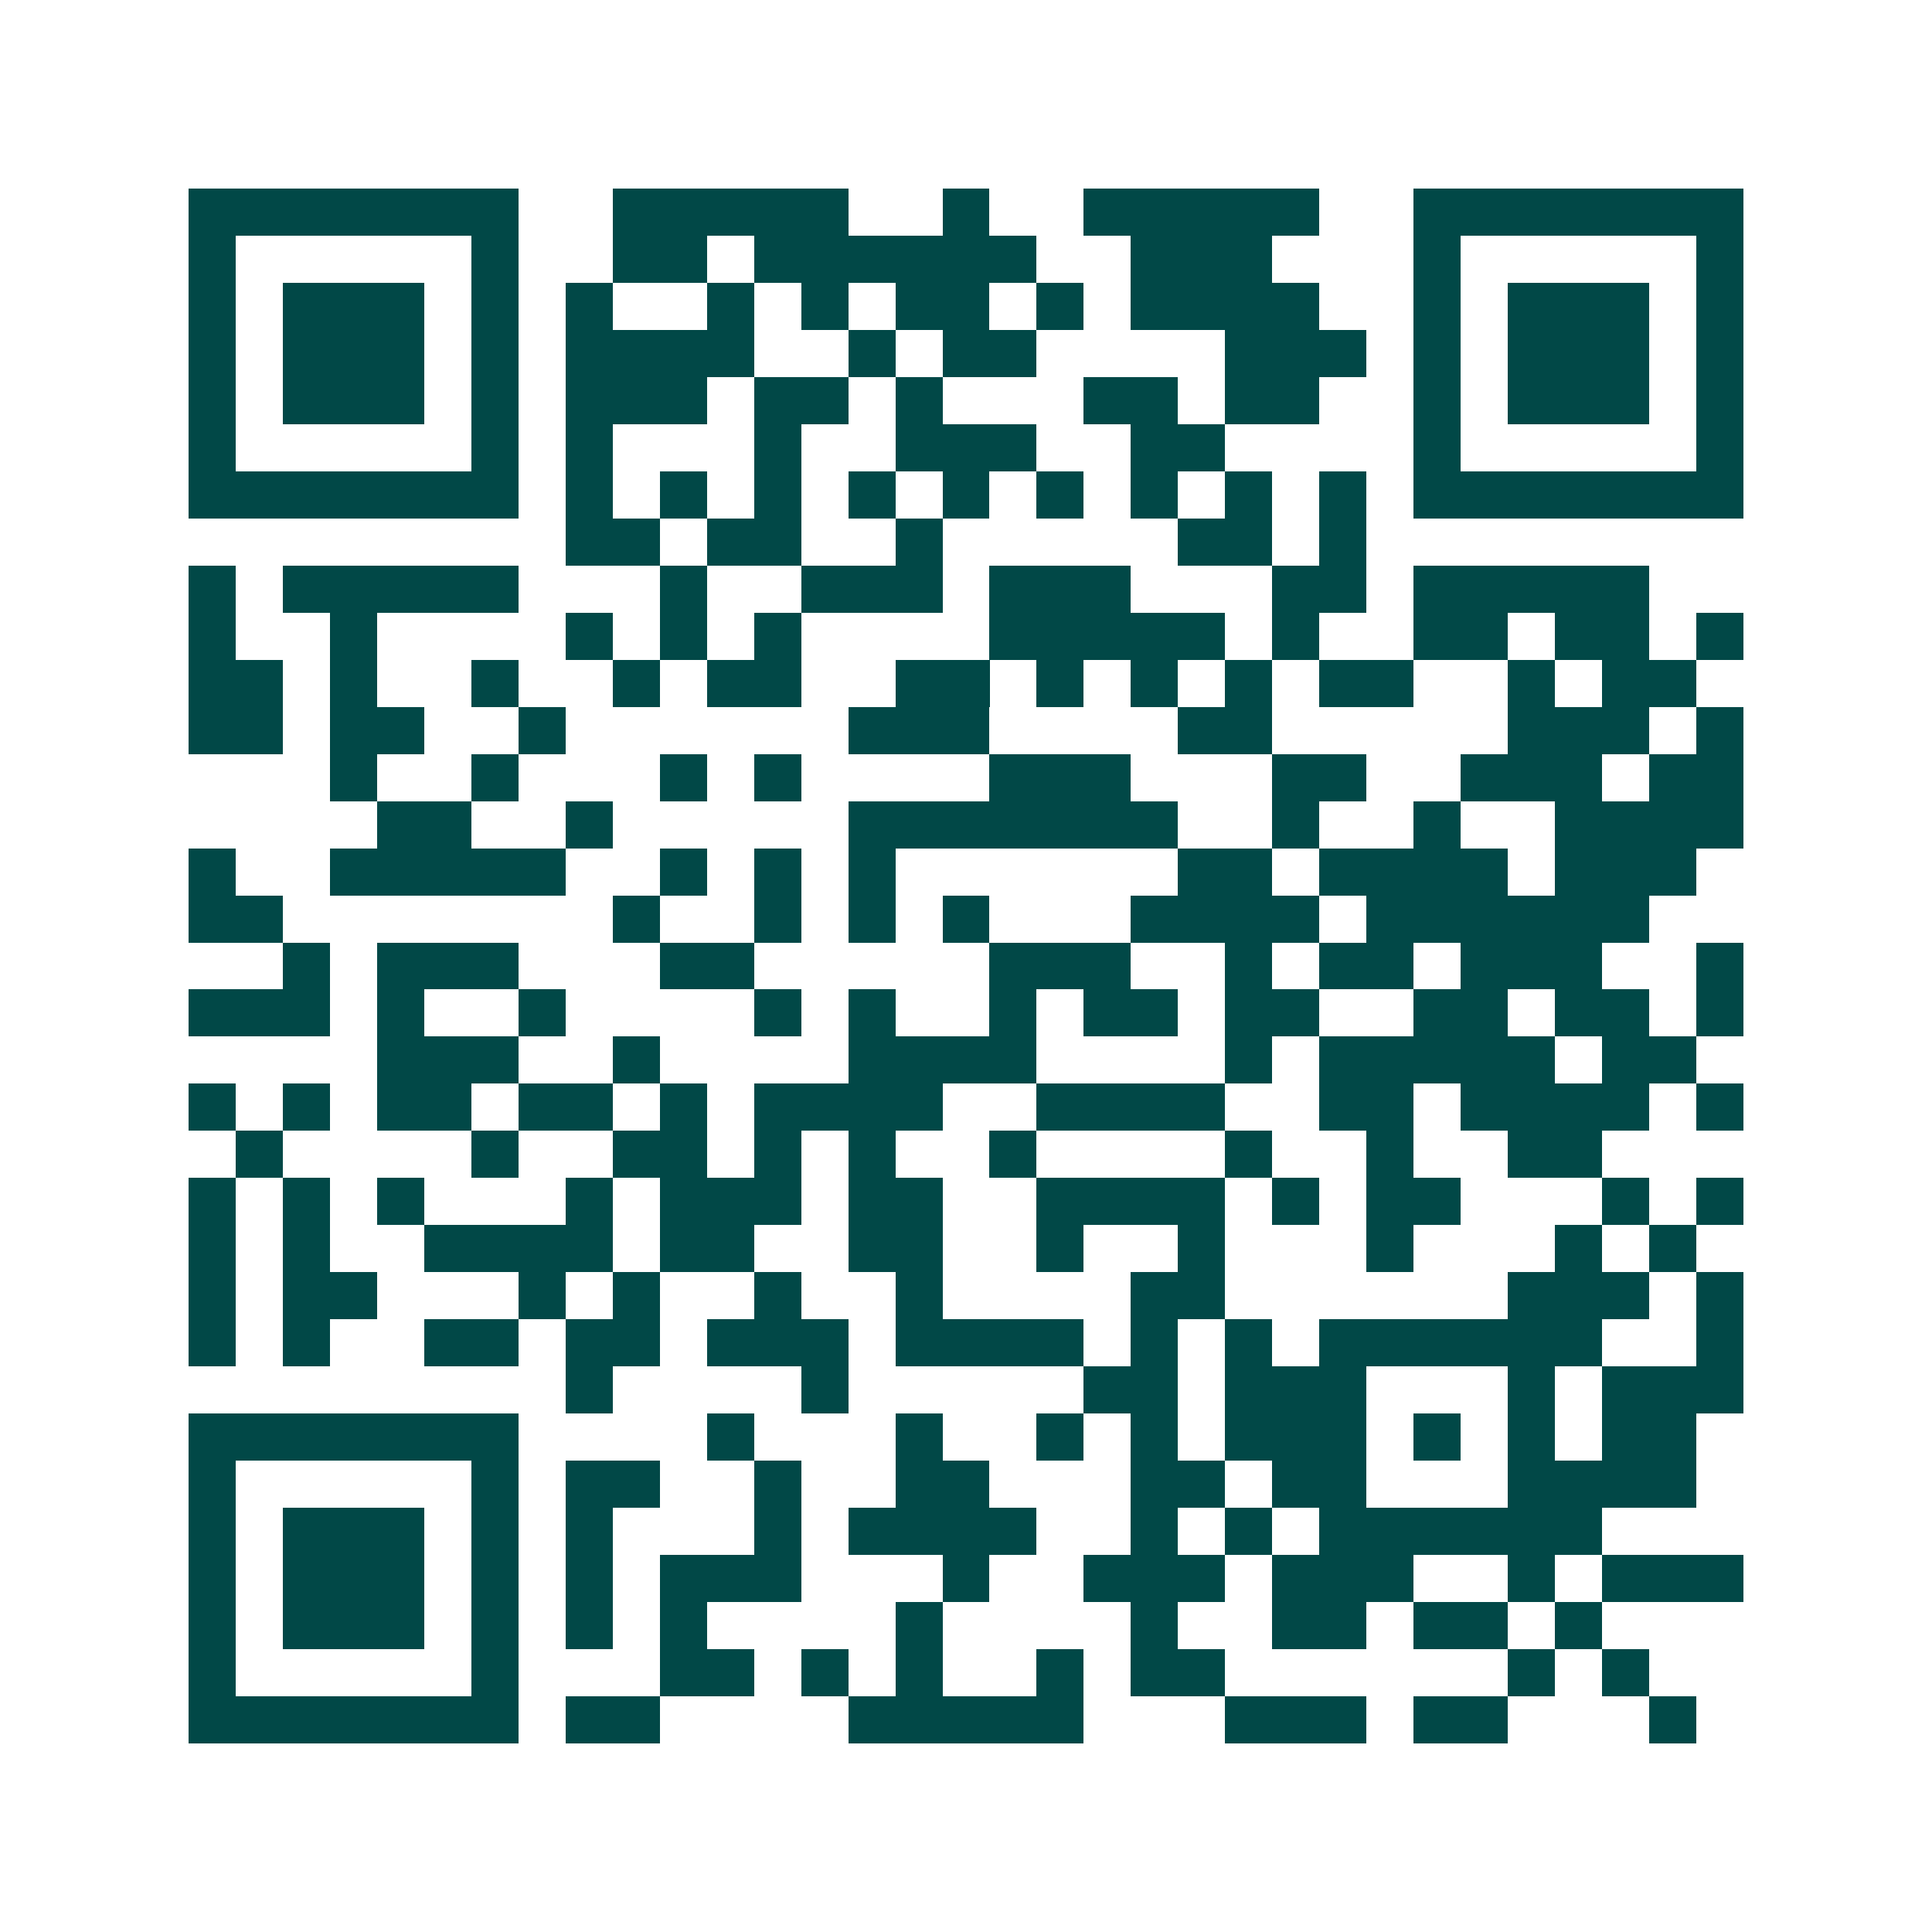 <svg xmlns="http://www.w3.org/2000/svg" width="200" height="200" viewBox="0 0 41 41" shape-rendering="crispEdges"><path fill="#ffffff" d="M0 0h41v41H0z"/><path stroke="#014847" d="M4 4.5h7m2 0h5m2 0h1m2 0h5m2 0h7M4 5.5h1m5 0h1m2 0h2m1 0h6m2 0h3m3 0h1m5 0h1M4 6.5h1m1 0h3m1 0h1m1 0h1m2 0h1m1 0h1m1 0h2m1 0h1m1 0h4m2 0h1m1 0h3m1 0h1M4 7.5h1m1 0h3m1 0h1m1 0h4m2 0h1m1 0h2m4 0h3m1 0h1m1 0h3m1 0h1M4 8.5h1m1 0h3m1 0h1m1 0h3m1 0h2m1 0h1m3 0h2m1 0h2m2 0h1m1 0h3m1 0h1M4 9.5h1m5 0h1m1 0h1m3 0h1m2 0h3m2 0h2m4 0h1m5 0h1M4 10.5h7m1 0h1m1 0h1m1 0h1m1 0h1m1 0h1m1 0h1m1 0h1m1 0h1m1 0h1m1 0h7M12 11.5h2m1 0h2m2 0h1m5 0h2m1 0h1M4 12.5h1m1 0h5m3 0h1m2 0h3m1 0h3m3 0h2m1 0h5M4 13.5h1m2 0h1m4 0h1m1 0h1m1 0h1m4 0h5m1 0h1m2 0h2m1 0h2m1 0h1M4 14.5h2m1 0h1m2 0h1m2 0h1m1 0h2m2 0h2m1 0h1m1 0h1m1 0h1m1 0h2m2 0h1m1 0h2M4 15.5h2m1 0h2m2 0h1m6 0h3m4 0h2m5 0h3m1 0h1M7 16.5h1m2 0h1m3 0h1m1 0h1m4 0h3m3 0h2m2 0h3m1 0h2M8 17.5h2m2 0h1m5 0h7m2 0h1m2 0h1m2 0h4M4 18.5h1m2 0h5m2 0h1m1 0h1m1 0h1m6 0h2m1 0h4m1 0h3M4 19.5h2m7 0h1m2 0h1m1 0h1m1 0h1m3 0h4m1 0h6M6 20.5h1m1 0h3m3 0h2m5 0h3m2 0h1m1 0h2m1 0h3m2 0h1M4 21.5h3m1 0h1m2 0h1m4 0h1m1 0h1m2 0h1m1 0h2m1 0h2m2 0h2m1 0h2m1 0h1M8 22.5h3m2 0h1m4 0h4m4 0h1m1 0h5m1 0h2M4 23.5h1m1 0h1m1 0h2m1 0h2m1 0h1m1 0h4m2 0h4m2 0h2m1 0h4m1 0h1M5 24.5h1m4 0h1m2 0h2m1 0h1m1 0h1m2 0h1m4 0h1m2 0h1m2 0h2M4 25.5h1m1 0h1m1 0h1m3 0h1m1 0h3m1 0h2m2 0h4m1 0h1m1 0h2m3 0h1m1 0h1M4 26.5h1m1 0h1m2 0h4m1 0h2m2 0h2m2 0h1m2 0h1m3 0h1m3 0h1m1 0h1M4 27.5h1m1 0h2m3 0h1m1 0h1m2 0h1m2 0h1m4 0h2m6 0h3m1 0h1M4 28.5h1m1 0h1m2 0h2m1 0h2m1 0h3m1 0h4m1 0h1m1 0h1m1 0h6m2 0h1M12 29.5h1m4 0h1m5 0h2m1 0h3m3 0h1m1 0h3M4 30.5h7m4 0h1m3 0h1m2 0h1m1 0h1m1 0h3m1 0h1m1 0h1m1 0h2M4 31.5h1m5 0h1m1 0h2m2 0h1m2 0h2m3 0h2m1 0h2m3 0h4M4 32.5h1m1 0h3m1 0h1m1 0h1m3 0h1m1 0h4m2 0h1m1 0h1m1 0h6M4 33.5h1m1 0h3m1 0h1m1 0h1m1 0h3m3 0h1m2 0h3m1 0h3m2 0h1m1 0h3M4 34.5h1m1 0h3m1 0h1m1 0h1m1 0h1m4 0h1m4 0h1m2 0h2m1 0h2m1 0h1M4 35.5h1m5 0h1m3 0h2m1 0h1m1 0h1m2 0h1m1 0h2m6 0h1m1 0h1M4 36.5h7m1 0h2m4 0h5m3 0h3m1 0h2m3 0h1"/></svg>
